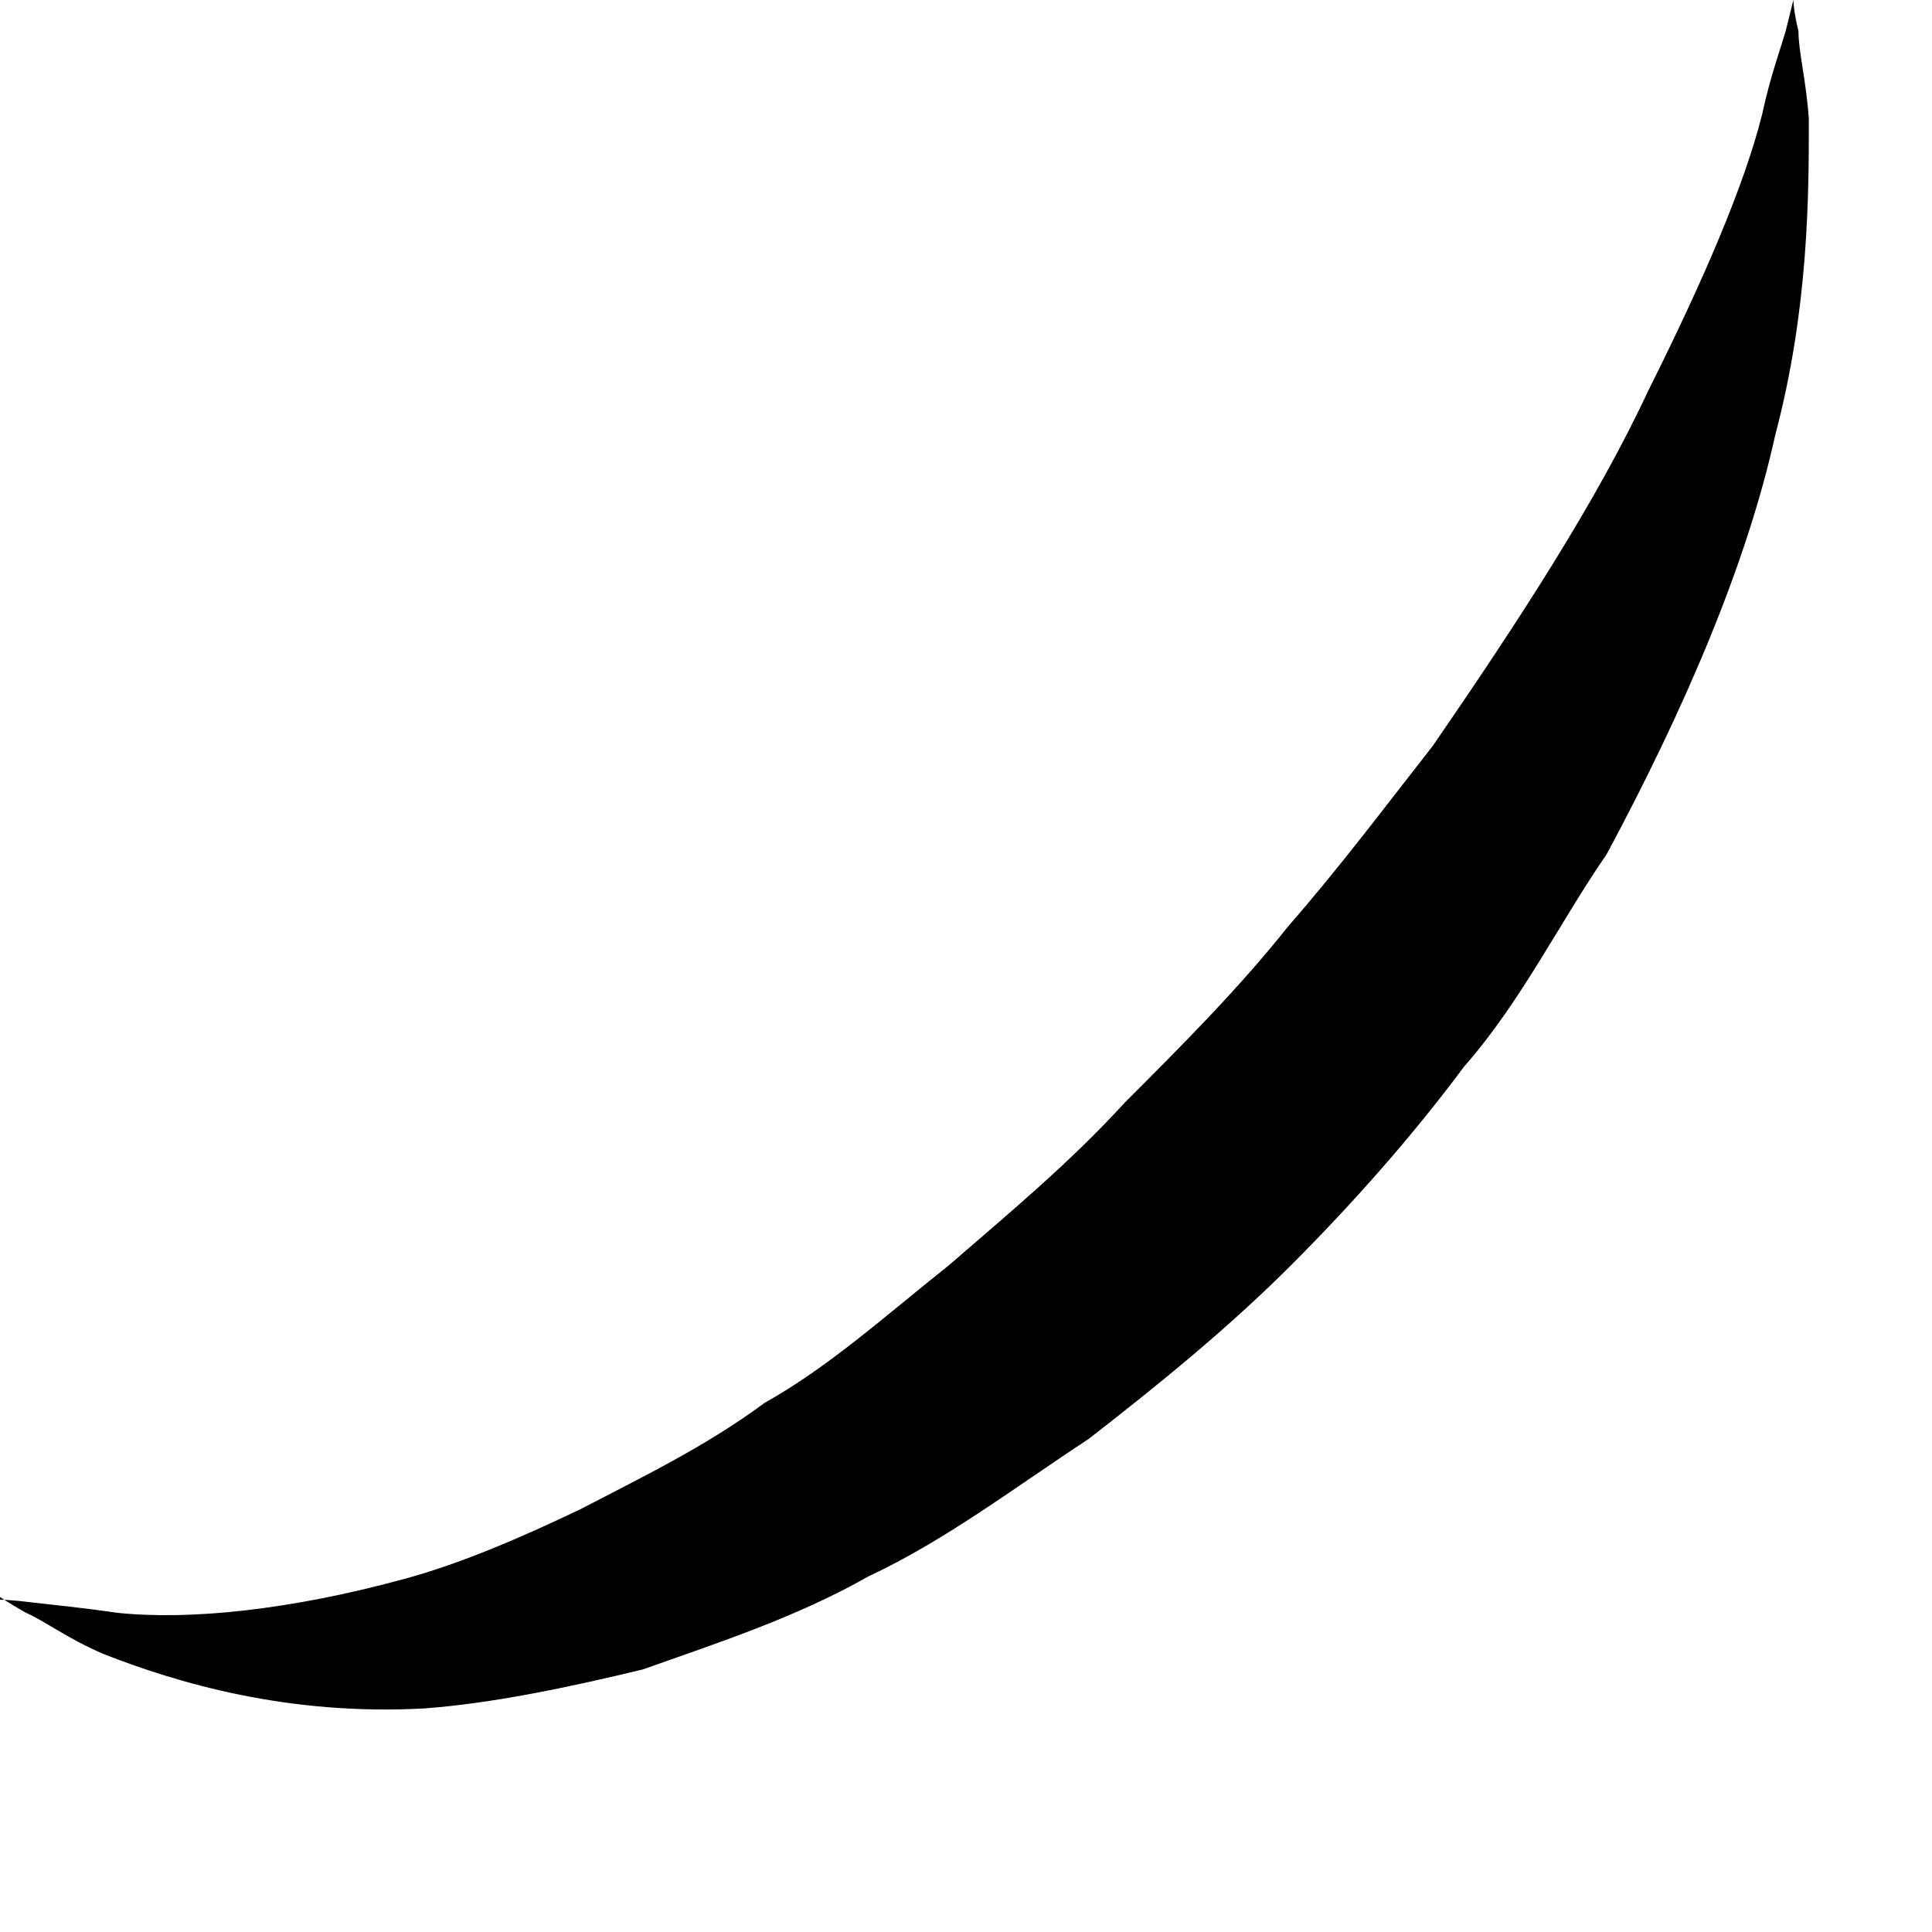 <?xml version="1.0" encoding="utf-8"?>
<svg xmlns="http://www.w3.org/2000/svg" fill="none" height="100%" overflow="visible" preserveAspectRatio="none" style="display: block;" viewBox="0 0 8 8" width="100%">
<path d="M0 6.624C0 6.624 0.043 6.624 0.129 6.635C0.215 6.645 0.333 6.656 0.483 6.678C0.783 6.71 1.202 6.667 1.674 6.538C1.91 6.474 2.157 6.367 2.404 6.249C2.651 6.12 2.919 5.992 3.166 5.809C3.434 5.659 3.67 5.445 3.927 5.241C4.174 5.027 4.432 4.813 4.657 4.566C4.893 4.33 5.129 4.094 5.333 3.837C5.548 3.591 5.741 3.333 5.934 3.087C6.288 2.572 6.61 2.079 6.825 1.618C7.05 1.168 7.222 0.772 7.297 0.472C7.329 0.322 7.372 0.204 7.394 0.129C7.415 0.043 7.426 0 7.426 0C7.426 0 7.426 0.043 7.447 0.129C7.447 0.214 7.479 0.332 7.49 0.493C7.49 0.804 7.49 1.276 7.351 1.801C7.233 2.337 6.975 2.937 6.653 3.537C6.46 3.816 6.299 4.148 6.063 4.416C5.848 4.705 5.601 4.984 5.344 5.241C5.086 5.499 4.797 5.734 4.507 5.959C4.196 6.163 3.917 6.377 3.595 6.528C3.294 6.699 2.962 6.806 2.661 6.913C2.35 6.988 2.039 7.053 1.76 7.074C1.191 7.106 0.73 6.967 0.429 6.849C0.279 6.785 0.182 6.71 0.107 6.678C0.032 6.635 0 6.613 0 6.613V6.624Z" fill="black" id="Vector"/>
</svg>